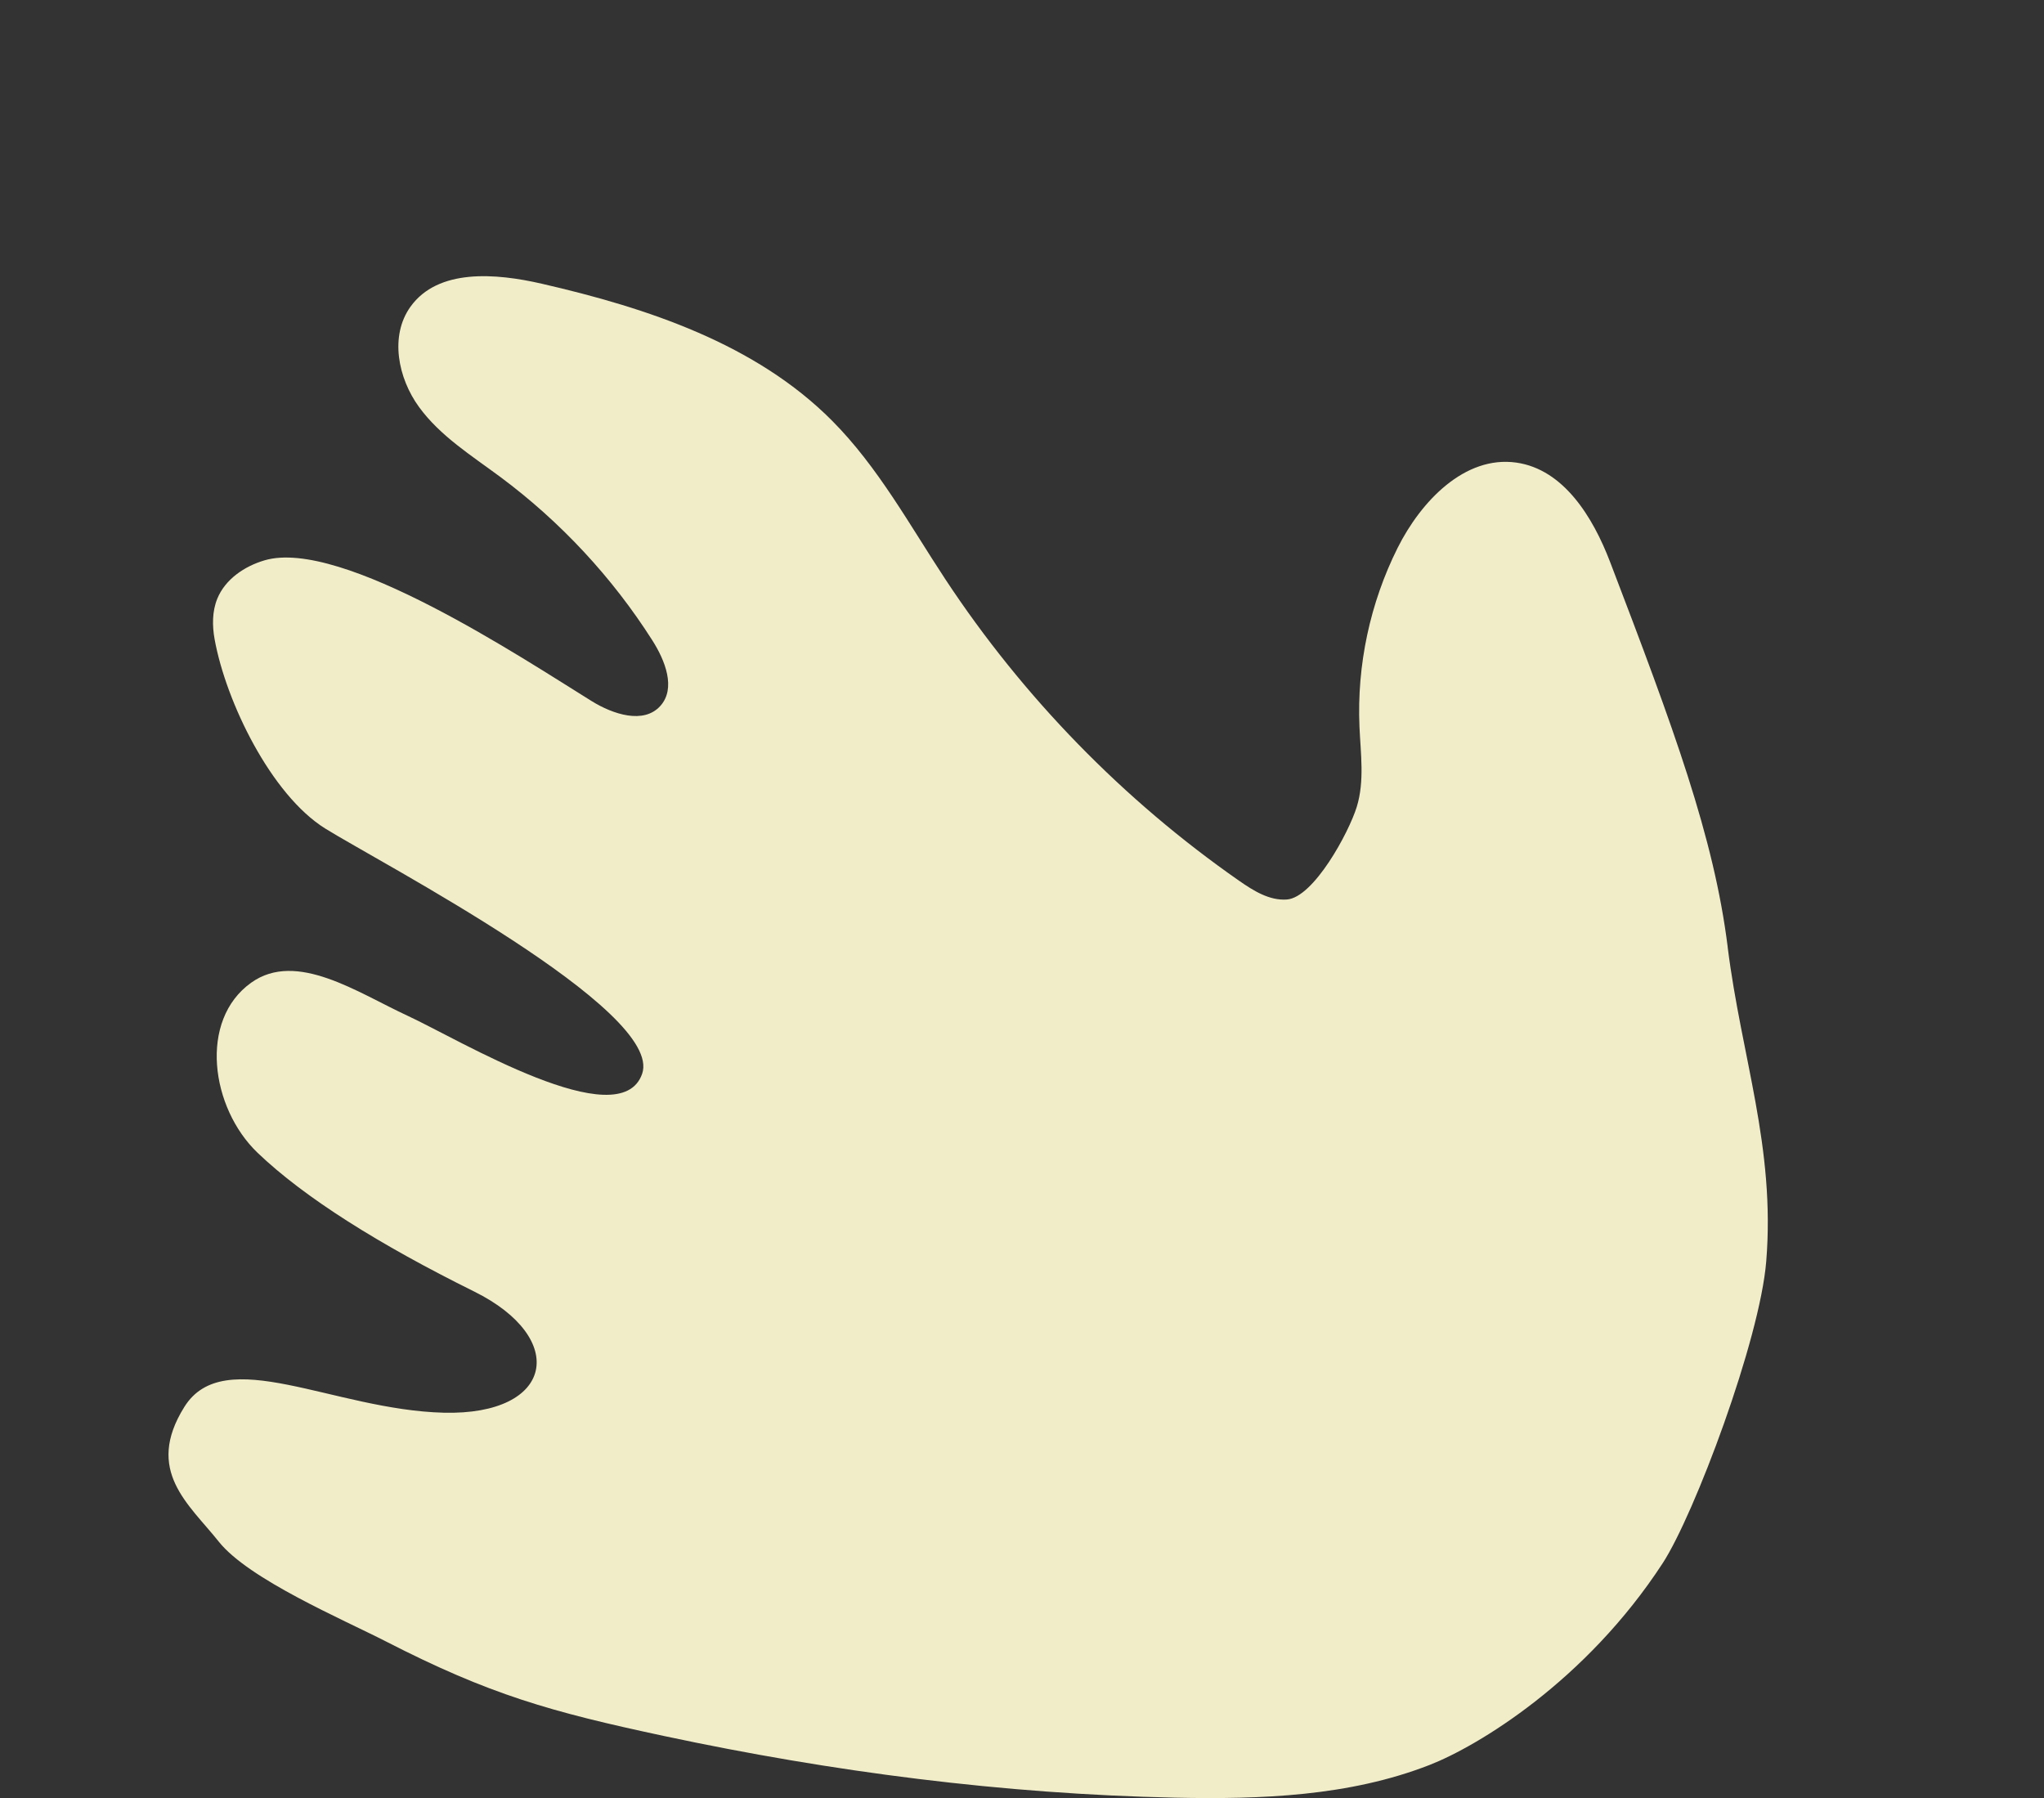 <svg xmlns="http://www.w3.org/2000/svg" width="740.1" height="650.99" viewBox="0 0 740.1 650.99"><rect x="0" y="0" width="740.1" height="650.99" fill="#333333" stroke="none"/><g transform="translate(61 100)"><path d="m564.57,242.88c-4.99-39.9-19.53-79.16-42.59-139.44-6.19-16.18-16.8-33.52-33.95-35.95-18.69-2.64-34.53,14.01-42.98,30.89-9.97,19.93-14.77,42.43-13.81,64.7.42,9.74,1.89,19.74-.98,29.06s-15.6,32.83-25.32,33.54c-6.3.46-12.1-3.18-17.28-6.79-41.92-29.22-78.22-66.48-106.35-109.14-12.97-19.67-24.39-40.7-41.01-57.41C212.61,24.49,173.47,11.53,135.19,2.73c-16.69-3.84-37.62-5.58-47.58,8.35-7.56,10.56-4.52,25.83,3.14,36.32,7.66,10.49,19,17.55,29.43,25.3,21.75,16.17,40.52,36.34,55.06,59.21,4.6,7.23,8.59,17.29,2.87,23.67-6.05,6.73-17.15,3.04-24.85-1.72-24.69-15.28-90.65-59.22-118.49-50.98-7.28,2.15-14.22,6.85-17.09,13.88-1.88,4.61-1.85,9.8-.97,14.69,4.12,22.72,20.47,56.33,40.07,68.54,19.6,12.21,122.71,65.84,114.73,88.79-7.98,22.95-66.5-12.49-84.8-20.95-18.3-8.46-40.32-23.75-56.74-12.05-19.12,13.63-14.66,45.37,2.3,61.6,16.96,16.24,44.08,33.23,78.38,50.21,34.29,16.98,28.93,44.89-10.97,43.9-39.9-1-79.43-25.25-93.91-2.13-14.48,23.12,1.61,35.19,12.45,48.82,10.84,13.63,45.01,28.17,60.51,36.12,37.53,19.25,59.59,25.47,100.84,34.27,60.82,12.97,122.76,20.99,184.93,22.3,31.15.65,63.07-.52,92.09-11.83,17.27-6.73,56.53-30.19,84.46-73.09,11.42-17.54,35.18-80.73,37.48-109.32,3.33-41.33-8.98-73.82-13.97-113.73Z" fill="#f2edc9" stroke-width="0"/></g></svg>